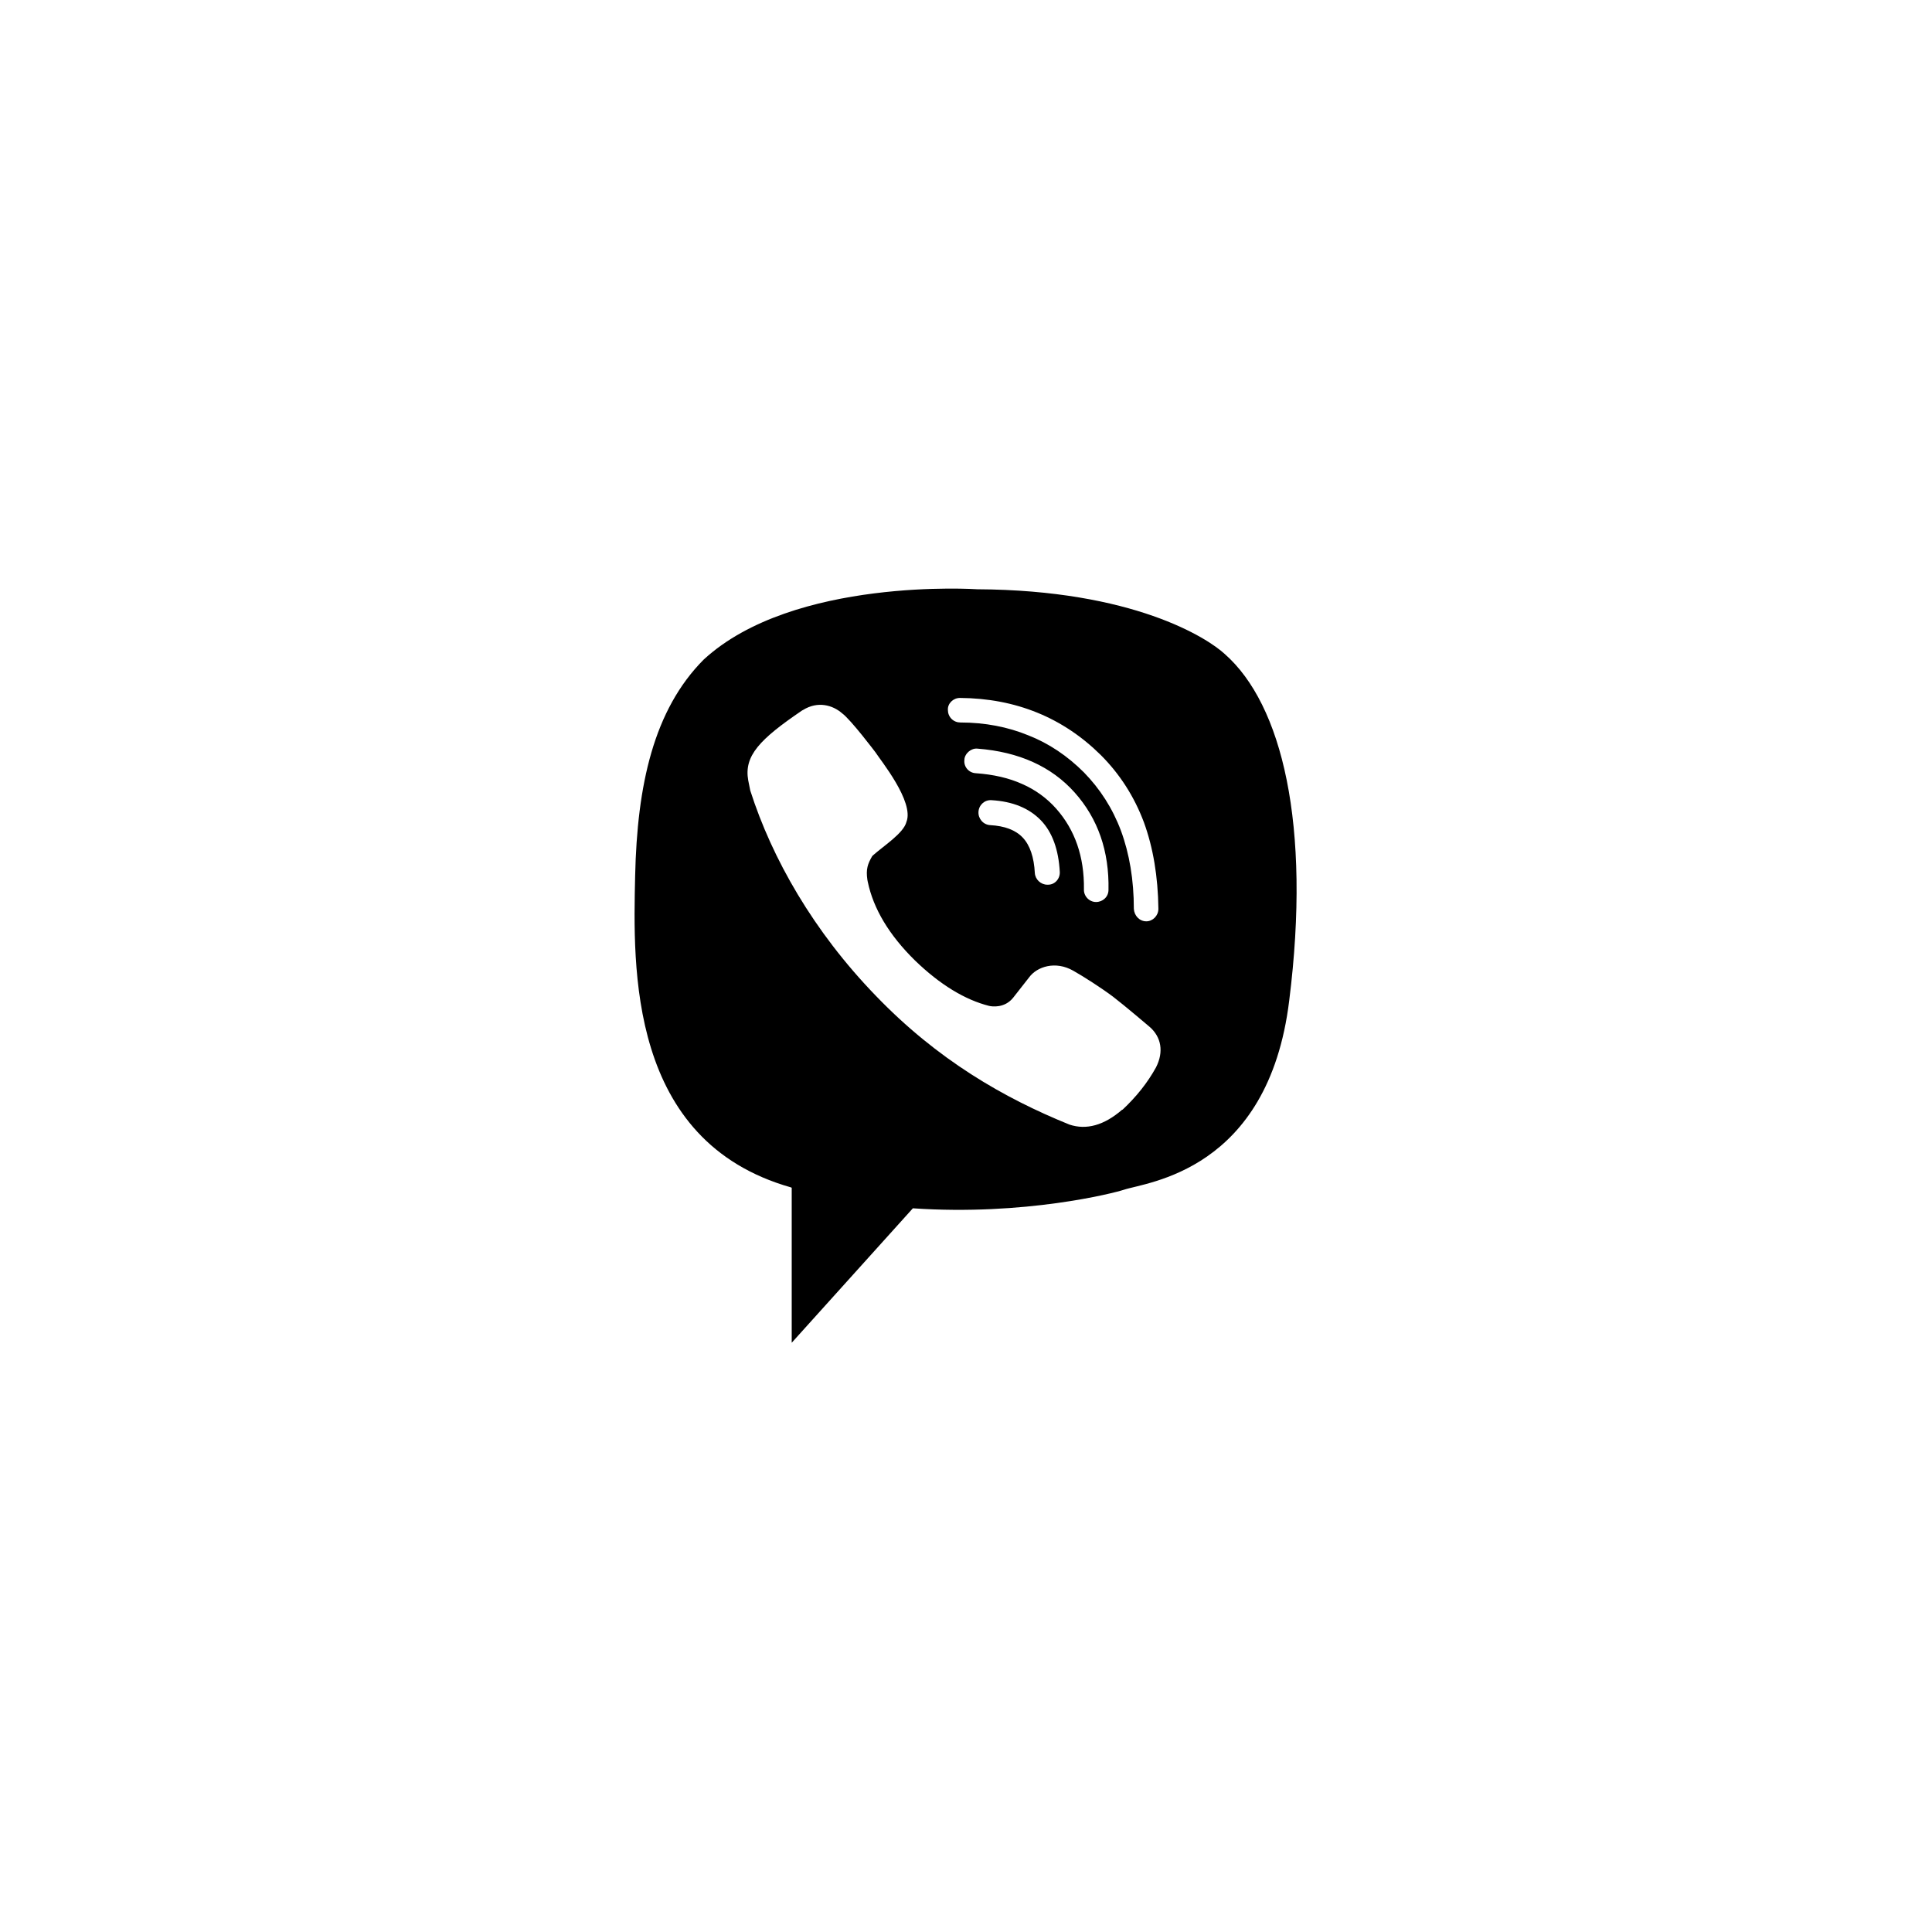 <?xml version="1.0" encoding="utf-8"?>
<!-- Generator: Adobe Illustrator 23.0.1, SVG Export Plug-In . SVG Version: 6.00 Build 0)  -->
<svg version="1.1" id="Layer_1" xmlns="http://www.w3.org/2000/svg" xmlns:xlink="http://www.w3.org/1999/xlink" x="0px" y="0px"
	 viewBox="0 0 480 480" style="enable-background:new 0 0 480 480;" xml:space="preserve">
<title>Asset 4</title>
<g id="Layer_4">
</g>
<g id="Layer_4_1_">
</g>
<path d="M304.3,162.5c-4.3-4-22.8-15.9-61.5-16.1c0,0-45.7-3.1-68,17.5c-12.4,12.5-16.5,31.1-17,53.7c-0.5,22.7-1.8,65.9,38.7,77.4
	l0.2,0.1l0,38.5l30.1-33.4c27.8,1.9,50-3.8,52.4-4.6c5.6-1.9,35.9-4.5,41.1-47C325.8,204.9,318.5,175,304.3,162.5z M238.5,173.4
	c13.9,0.1,25.6,4.9,35,14.2c4.7,4.7,8.3,10.3,10.7,16.7c2.3,6.3,3.5,13.5,3.6,21.5c0,1.7-1.4,3.1-3,3.1h0c-1.7,0-3-1.4-3.1-3.1
	c0-7.2-1.1-13.7-3.2-19.4c-2.1-5.6-5.2-10.4-9.2-14.5c-4.1-4.1-8.7-7.2-13.8-9.2c-5.1-2.1-10.8-3.2-16.9-3.2c-0.8,0-1.6-0.3-2.2-0.9
	c-0.6-0.6-0.9-1.4-0.9-2.2C235.4,174.8,236.8,173.4,238.5,173.4z M262.4,200.9c-2.3-2.6-5.2-4.7-8.4-6.1c-3.3-1.5-7.2-2.4-11.6-2.7
	c-1.7-0.1-3-1.6-2.8-3.3c0-0.8,0.5-1.6,1.1-2.1c0.6-0.5,1.4-0.8,2.2-0.7c10.2,0.8,18.3,4.4,24.1,10.9c5.8,6.5,8.6,14.6,8.4,24.2
	c0,1.7-1.4,3-3.1,3h0c-1.7,0-3.1-1.5-3-3.2C269.4,212.9,267.1,206.2,262.4,200.9z M263.3,216.6c0.1,1.7-1.2,3.2-2.9,3.2h-0.2
	c-1.6,0-3-1.3-3.1-2.9c-0.2-3.9-1.2-6.9-3-8.8c-1.8-1.9-4.5-2.9-8.1-3.1c-1.7-0.1-3-1.6-2.9-3.3c0.1-1.7,1.5-3,3.2-2.9
	c5.3,0.3,9.4,2,12.3,5C261.5,206.8,263,211.2,263.3,216.6z M287.2,265.2L287.2,265.2c-2.1,3.8-4.8,7.2-8.3,10.5l-0.1,0
	c-4.5,3.9-8.9,5.1-13.1,3.7c-16.3-6.6-32.8-16.1-48.1-32c-15.5-16-25.8-34.1-31.2-51l-0.5-2.5c-1.1-6.1,2.8-10.2,13.4-17.4l0.2-0.1
	c3.7-2.3,7.4-1.2,9.7,0.8c2.2,1.6,8.3,9.7,8.3,9.7c1.2,1.9,9.7,12.3,7.7,17.3c-0.7,2.8-5.6,5.9-8.3,8.3l-0.2,0.2
	c-1.1,1.9-1.6,3.2-1.2,5.9l0.1,0.5c1.4,6.7,5.3,13.2,11.7,19.5c6.3,6.1,12.5,9.8,18.4,11.3c0.8,0.2,3.9,0.6,6-2l4-5.1
	c1.9-2.6,6.5-4.2,11-1.6c2.5,1.4,7,4.3,9.8,6.4c3,2.3,9.1,7.5,9.1,7.5C288.5,257.6,289.2,261.3,287.2,265.2z"/>
</svg>
